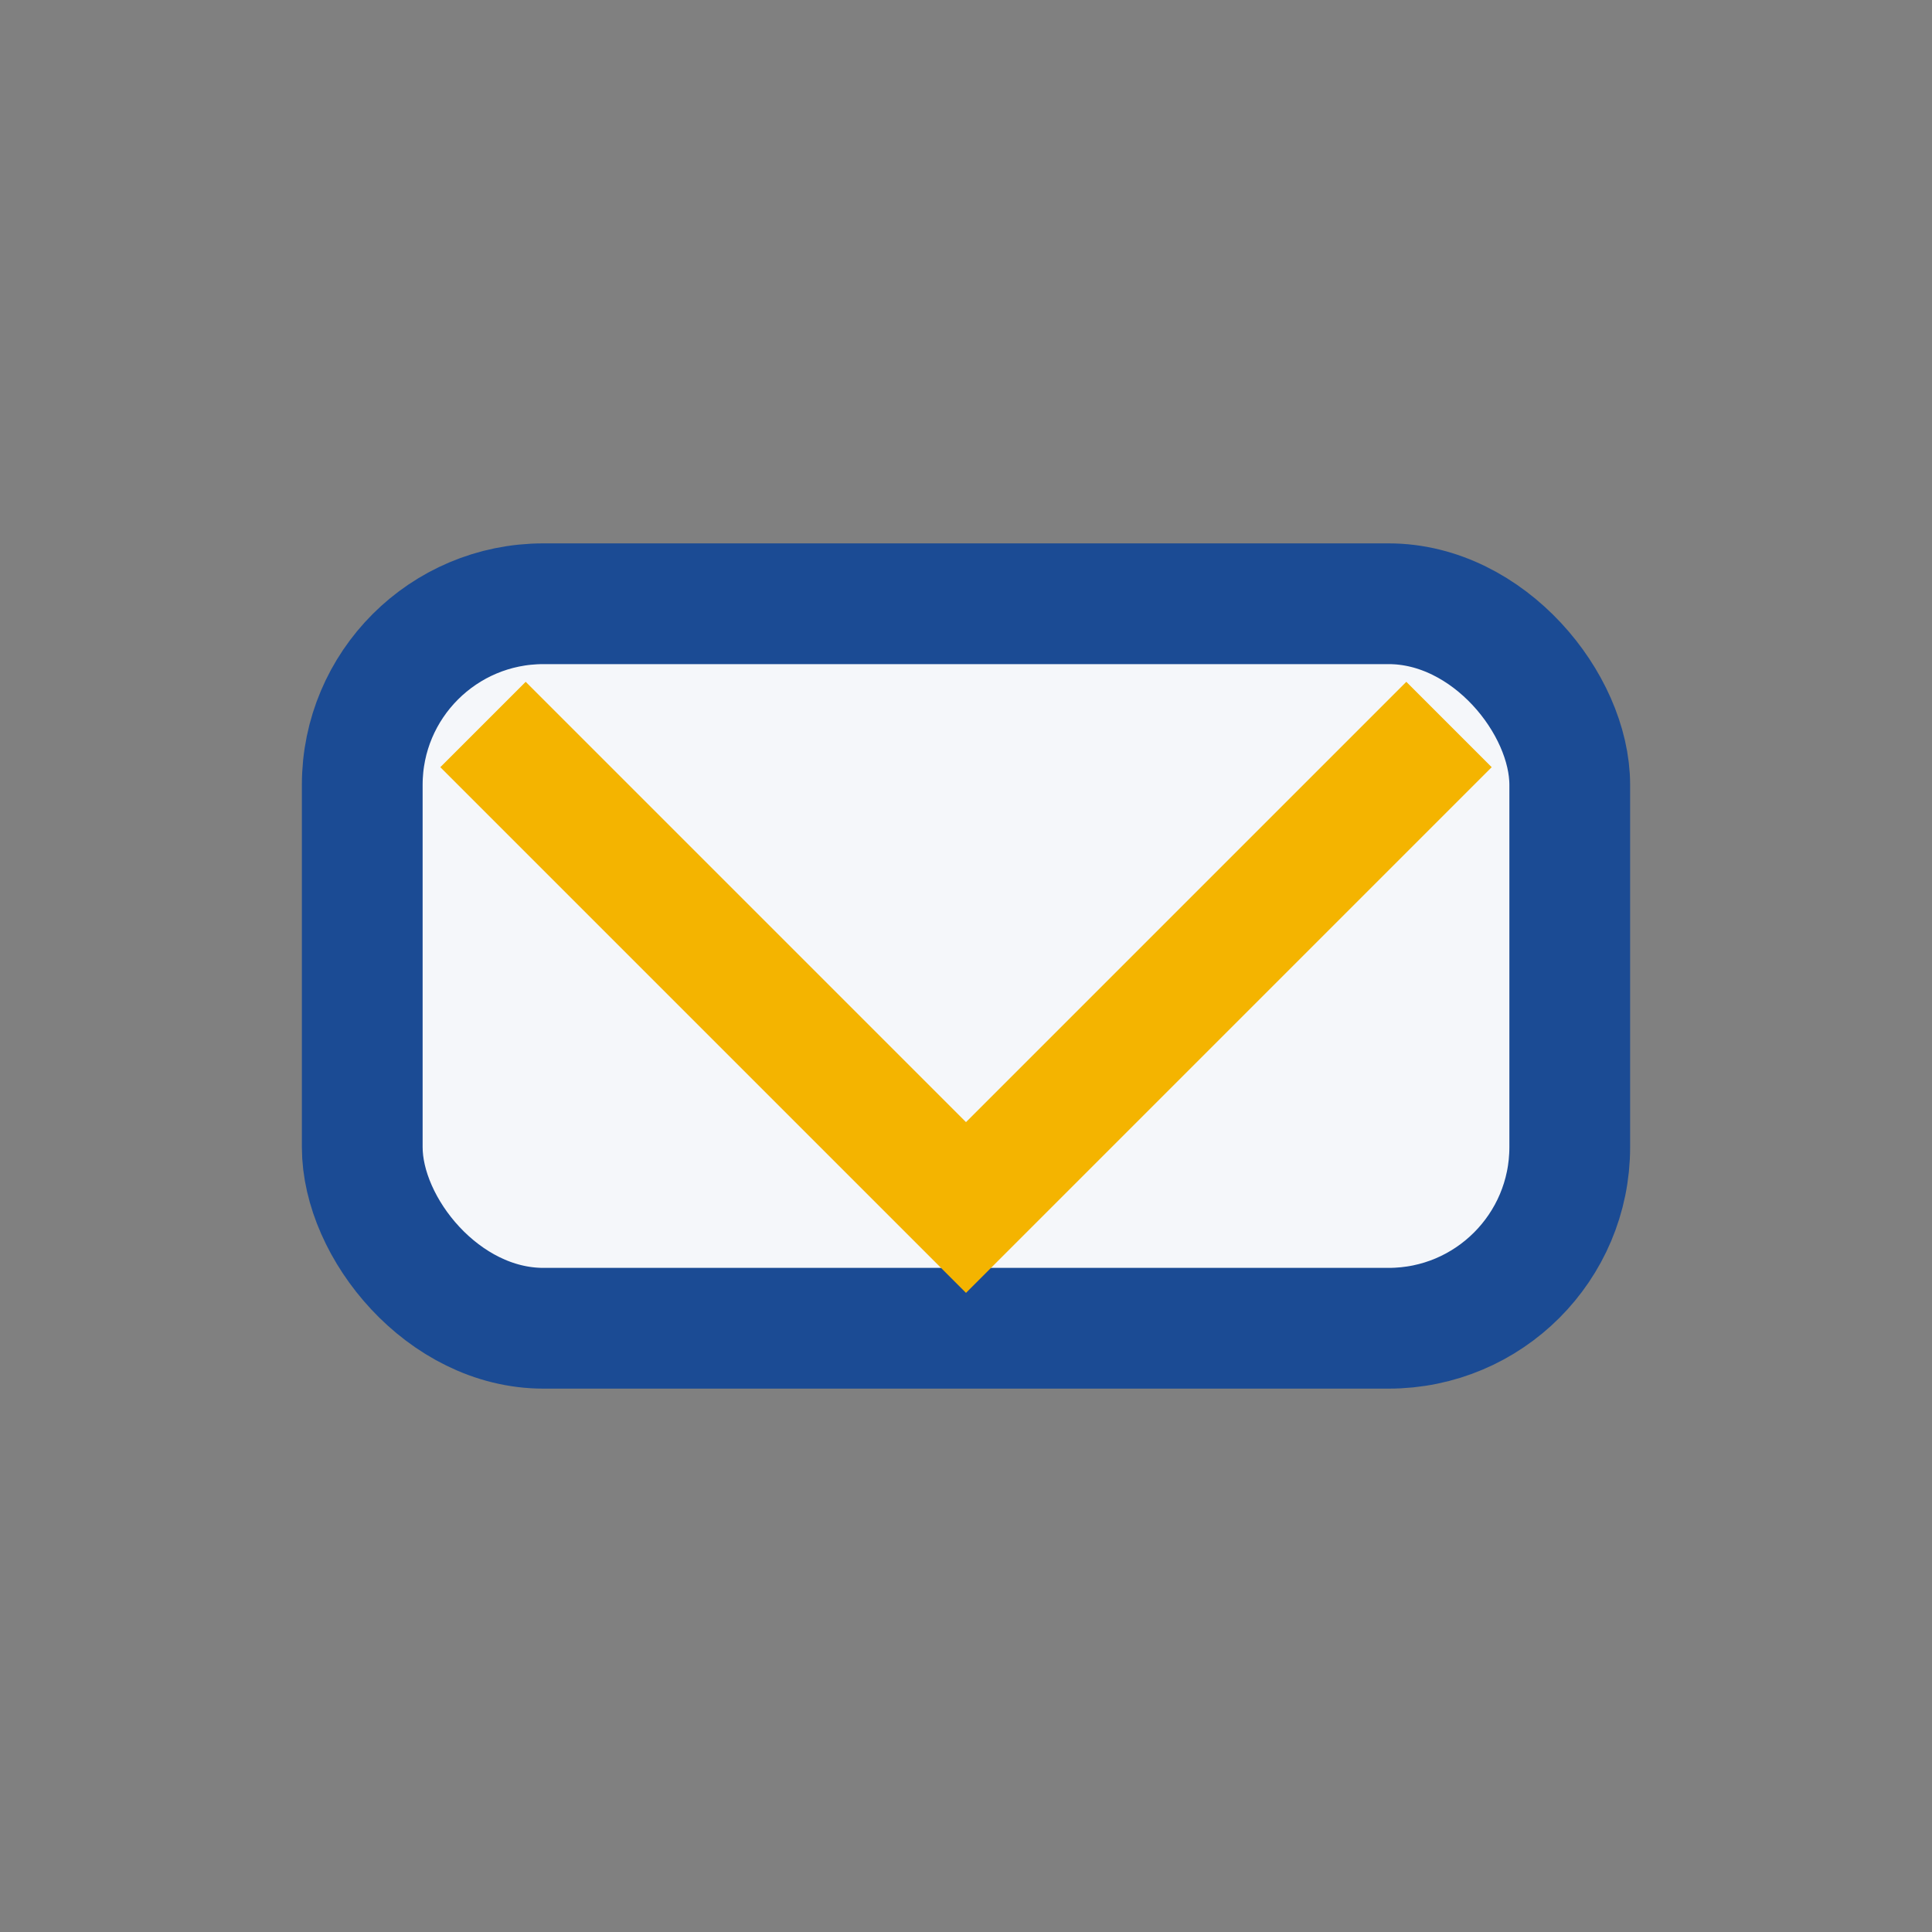<?xml version="1.0" encoding="UTF-8"?>
<svg xmlns="http://www.w3.org/2000/svg" width="32" height="32" viewBox="0 0 32 32"><rect x="0" y="0" width="32" height="32" fill="#808080" stroke="none"/><rect x="6" y="10" width="20" height="12" rx="3" fill="#F5F7FA" stroke="#1B4B94" stroke-width="2"/><polyline points="8,12 16,20 24,12" fill="none" stroke="#F4B400" stroke-width="2"/></svg>
